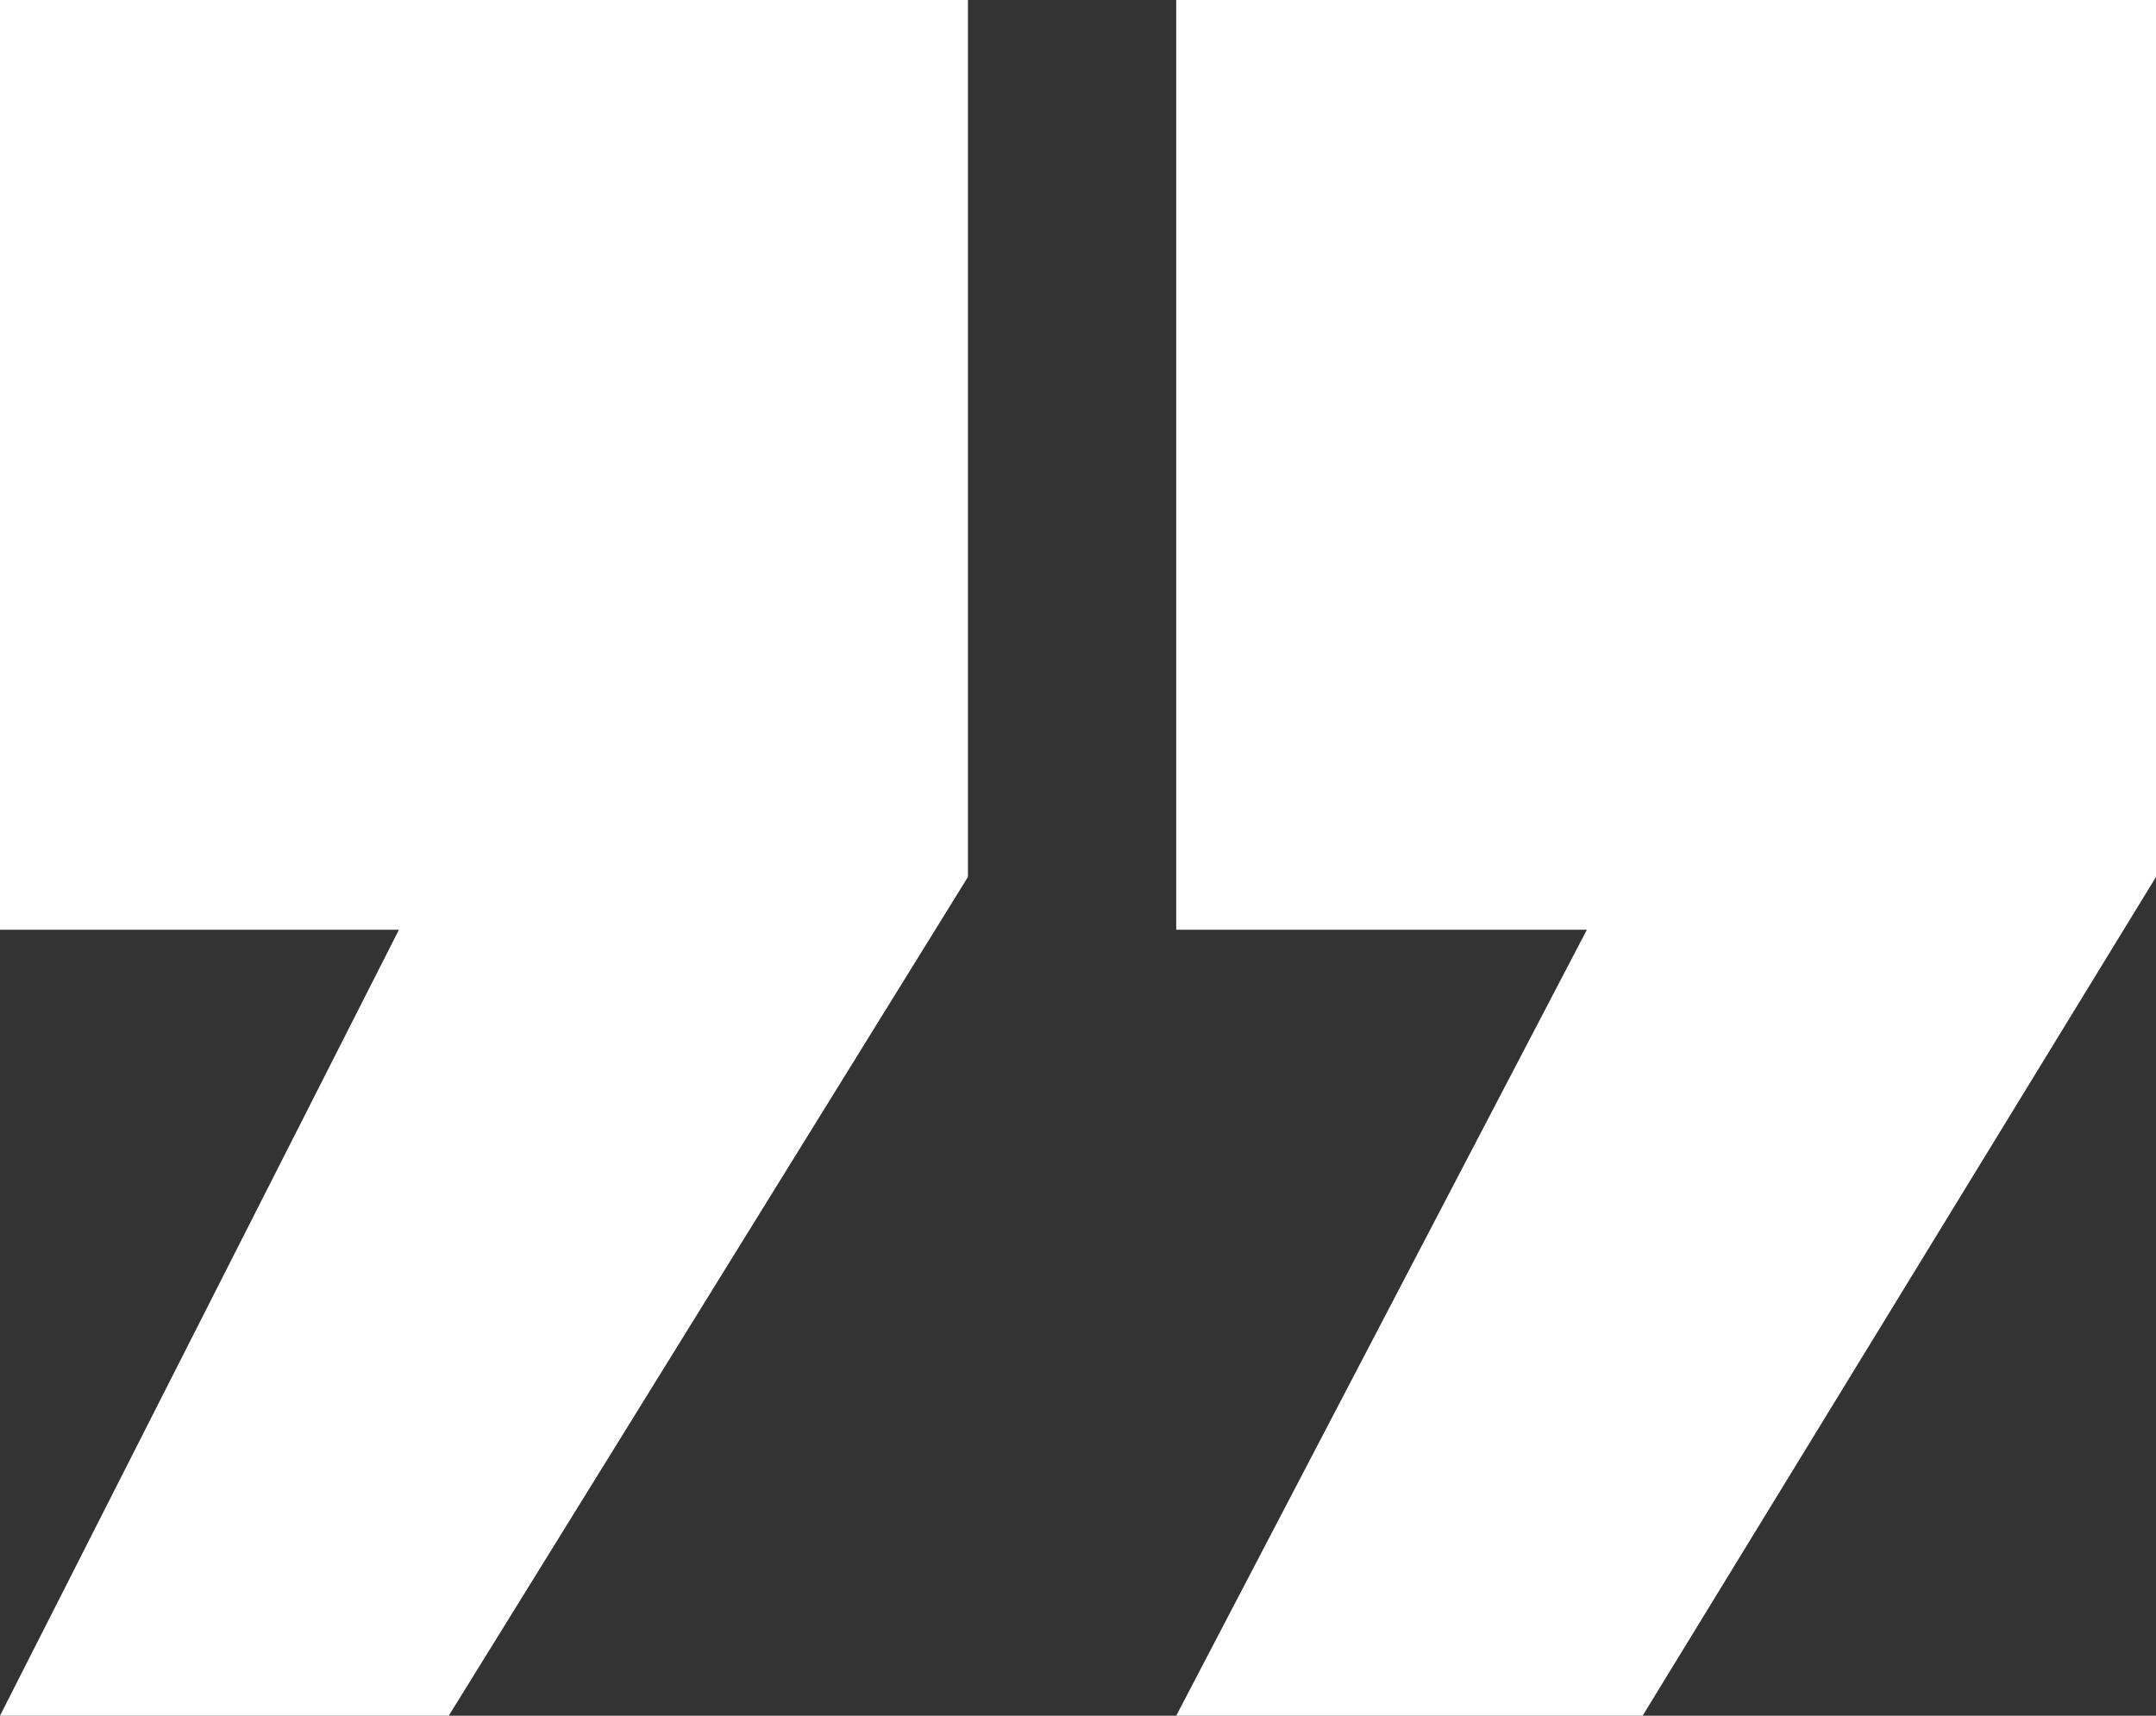 <svg xmlns="http://www.w3.org/2000/svg" width="113.084" height="90" viewBox="0 0 113.084 90"><rect x="0" y="0" width="113.084" height="90" fill="#333333" stroke="none"/><g id="Gruppe_360" data-name="Gruppe 360" transform="translate(0 17.424)"><g id="Gruppe_358" data-name="Gruppe 358" transform="translate(0 -17.424)"><path id="Pfad_154" data-name="Pfad 154" d="M49.75,0V48.771H71.289L49.75,90H74.213L101.14,46V0ZM-11.944,0V48.771H8.981L-11.944,90H11.594L38.826,46V0Z" transform="translate(11.944)" fill="#fff"></path></g></g></svg>